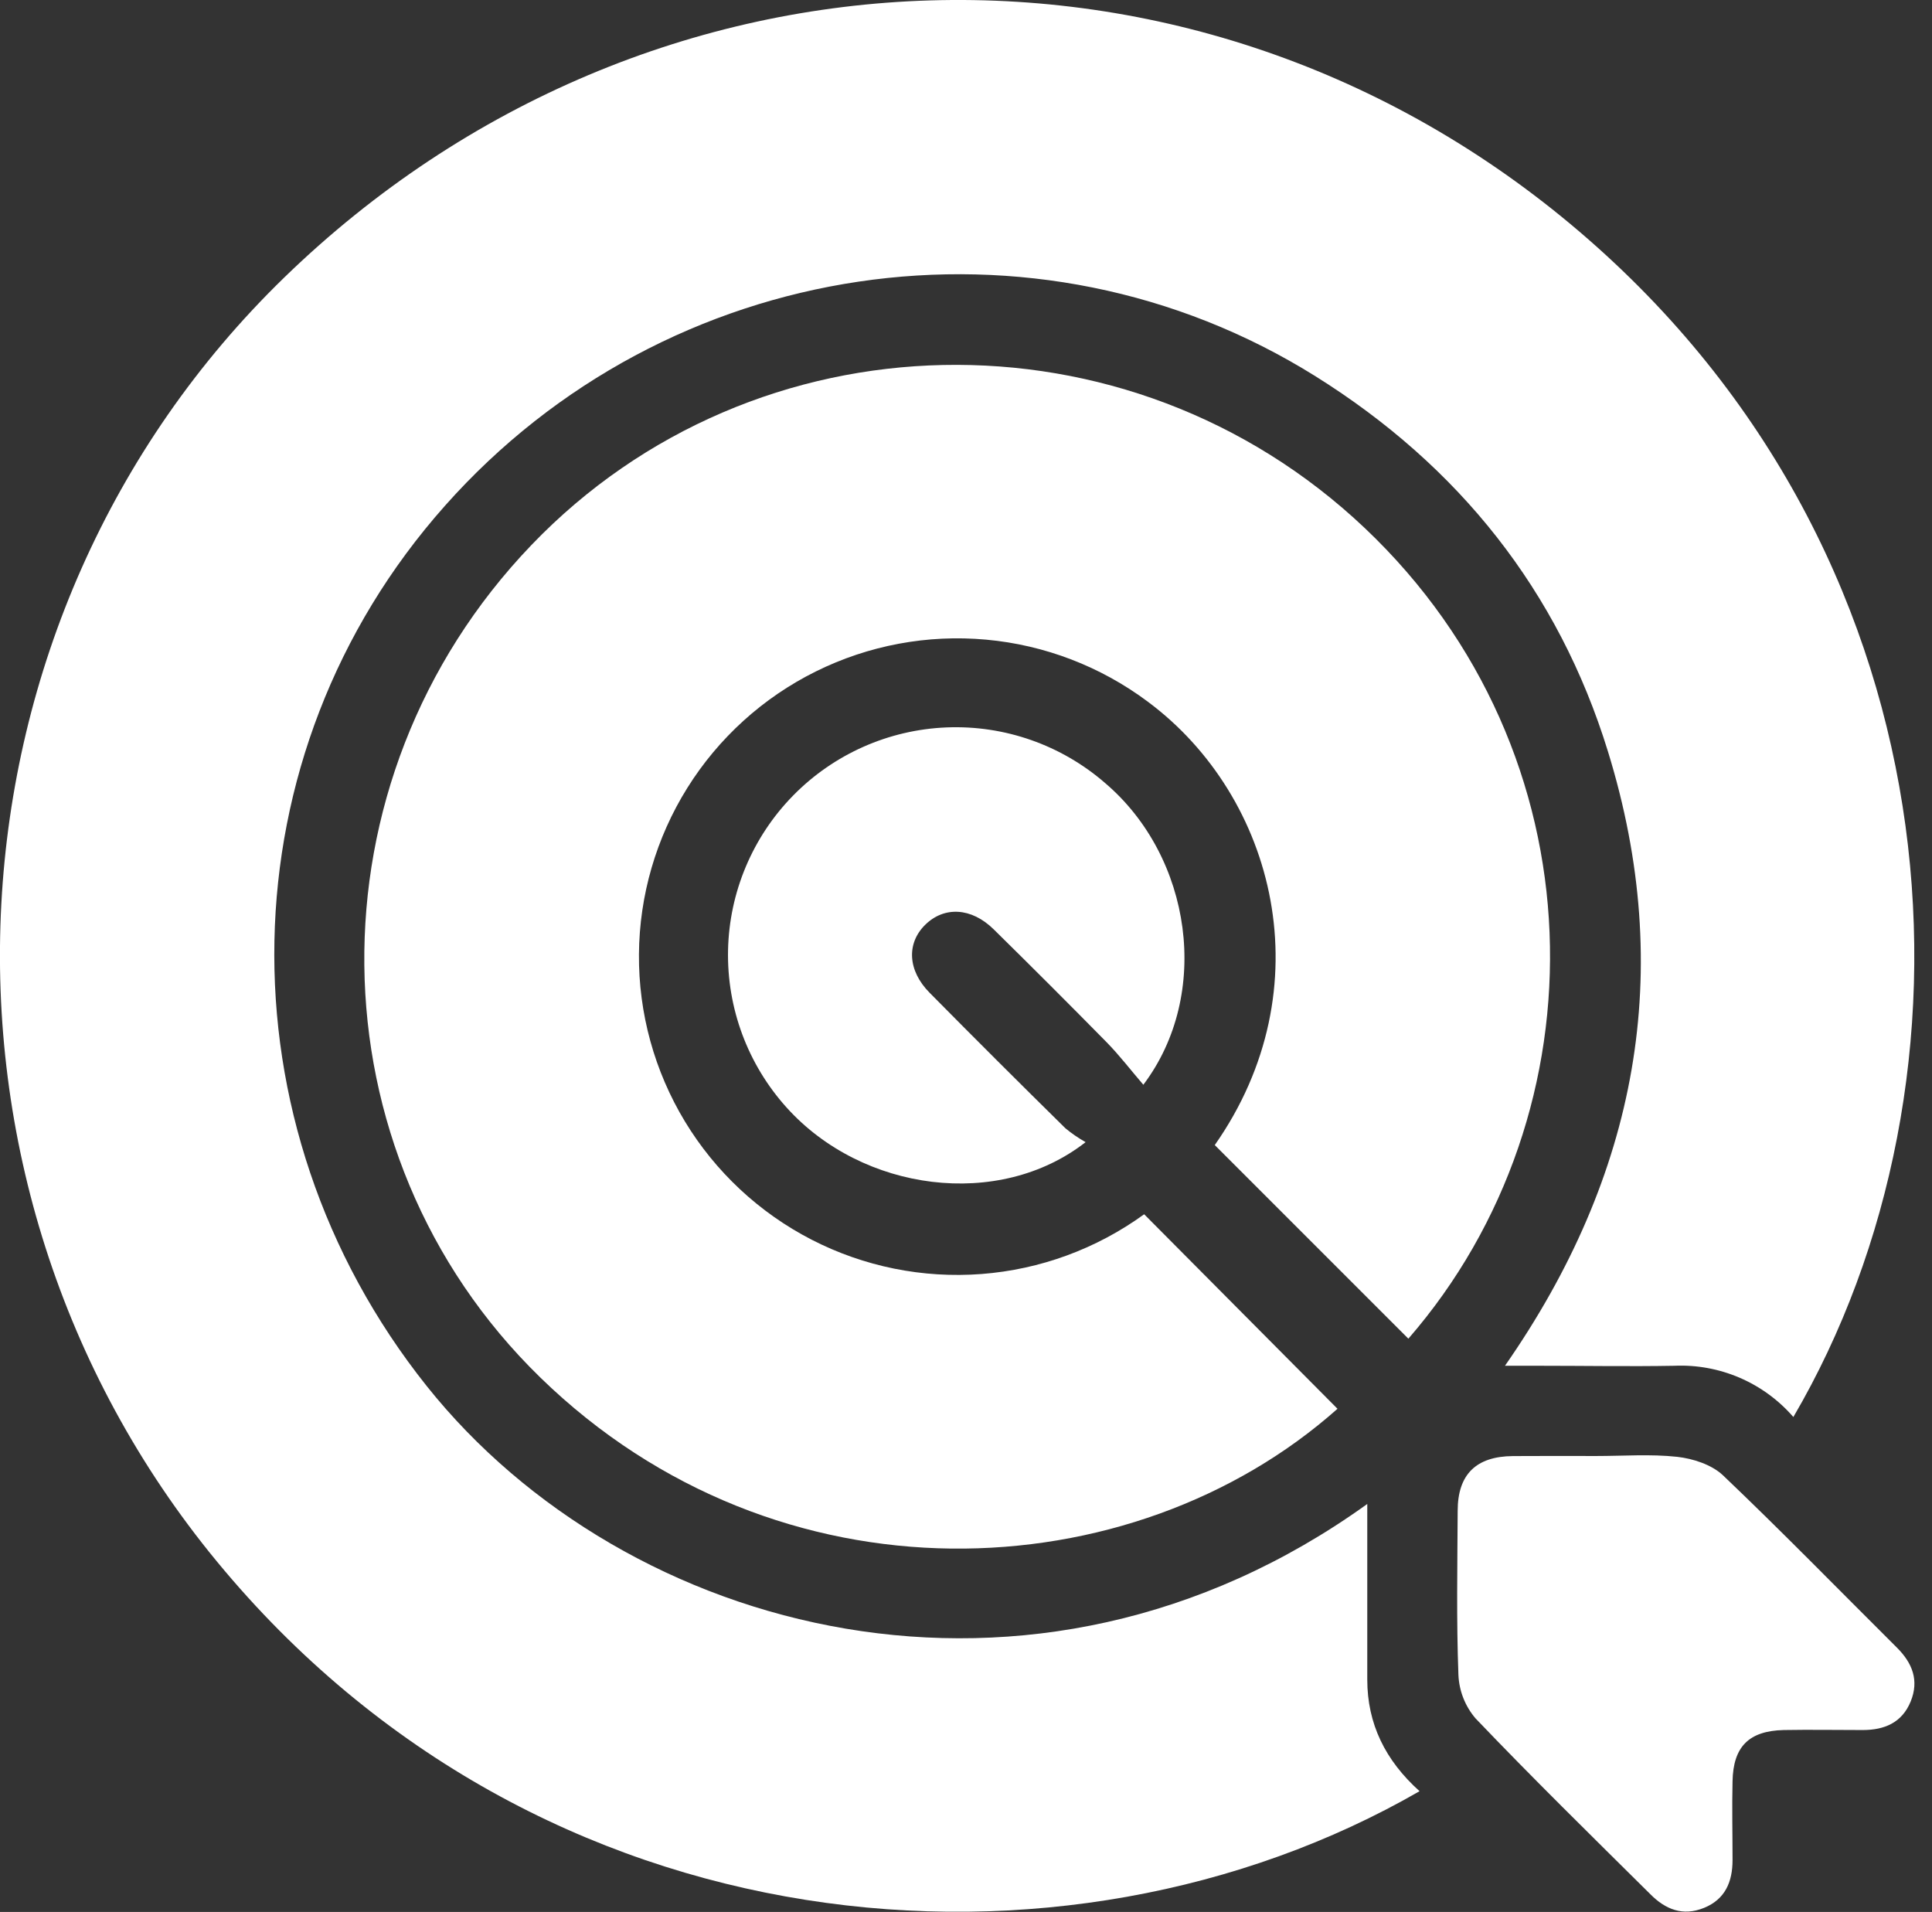 <svg width="96" height="95" viewBox="0 0 96 95" fill="none" xmlns="http://www.w3.org/2000/svg">
<rect x="0" y="0" width="96" height="95" fill="#333333" stroke="none"/>
<g clip-path="url(#clip0_1480_13181)">
<path d="M70.537 88.999C52.87 99.184 26.784 97.02 10.77 77.577C-4.822 58.649 -3.303 30.706 14.129 13.784C32.25 -3.808 59.964 -4.702 78.943 11.909C97.599 28.231 98.87 53.743 89.111 70.407C88.381 69.565 87.469 68.898 86.445 68.457C85.42 68.016 84.309 67.812 83.195 67.861C80.966 67.901 78.736 67.861 76.51 67.861H74.781C81.359 58.417 83.269 48.262 79.899 37.341C77.435 29.343 72.481 23.149 65.379 18.704C51.459 9.99 33.125 12.72 22.11 25.13C11.13 37.483 10.793 55.817 21.21 68.877C31.073 81.241 51.3 86.69 67.939 74.728V76.991C67.939 79.144 67.939 81.3 67.939 83.454C67.939 85.655 68.836 87.471 70.537 88.999Z" fill="white"/>
<path d="M69.981 66.515L60.361 56.895C65.819 49.112 63.392 39.597 57.04 34.869C54.697 33.116 51.914 32.047 49 31.782C46.087 31.516 43.156 32.064 40.535 33.364C37.914 34.664 35.705 36.666 34.154 39.147C32.603 41.628 31.77 44.49 31.749 47.416C31.727 50.342 32.518 53.216 34.032 55.72C35.547 58.223 37.726 60.257 40.328 61.596C42.93 62.934 45.852 63.525 48.769 63.302C51.687 63.079 54.485 62.051 56.853 60.333L66.459 69.998C56.248 79.08 38.68 79.957 26.848 68.445C15.367 57.263 15.157 38.807 26.407 27.08C37.517 15.499 56.044 15.086 67.822 26.245C79.601 37.404 79.79 55.226 69.981 66.515Z" fill="white"/>
<path d="M53.943 56.75C49.642 60.111 42.855 59.217 39.086 55.03C37.156 52.89 36.116 50.094 36.176 47.213C36.237 44.332 37.394 41.583 39.412 39.526C41.431 37.468 44.157 36.259 47.037 36.143C49.916 36.027 52.731 37.014 54.908 38.903C59.234 42.581 60.207 49.402 56.812 53.898C56.189 53.174 55.632 52.444 54.995 51.793C53.139 49.907 51.264 48.033 49.371 46.171C48.27 45.09 46.92 45.02 45.975 45.948C45.031 46.876 45.107 48.231 46.188 49.323C48.425 51.587 50.676 53.833 52.941 56.062C53.254 56.321 53.59 56.551 53.943 56.75Z" fill="white"/>
<path d="M79.31 72.345C80.653 72.345 82.009 72.241 83.336 72.385C84.119 72.473 85.033 72.767 85.599 73.29C88.539 76.091 91.377 79 94.257 81.866C95.024 82.63 95.369 83.496 94.939 84.545C94.509 85.595 93.637 85.96 92.559 85.96C91.252 85.96 89.945 85.937 88.635 85.96C86.903 86.002 86.123 86.783 86.089 88.506C86.058 89.811 86.089 91.118 86.089 92.425C86.089 93.5 85.724 94.369 84.674 94.796C83.624 95.223 82.758 94.881 81.995 94.108C79.078 91.217 76.146 88.342 73.317 85.38C72.801 84.776 72.503 84.017 72.468 83.224C72.366 80.511 72.417 77.789 72.431 75.073C72.431 73.256 73.348 72.362 75.179 72.348C76.554 72.337 77.932 72.345 79.31 72.345Z" fill="white"/>
</g>
<defs>
<clipPath id="clip0_1480_13181">
<rect width="95.122" height="95" fill="white"/>
</clipPath>
</defs>
</svg>
